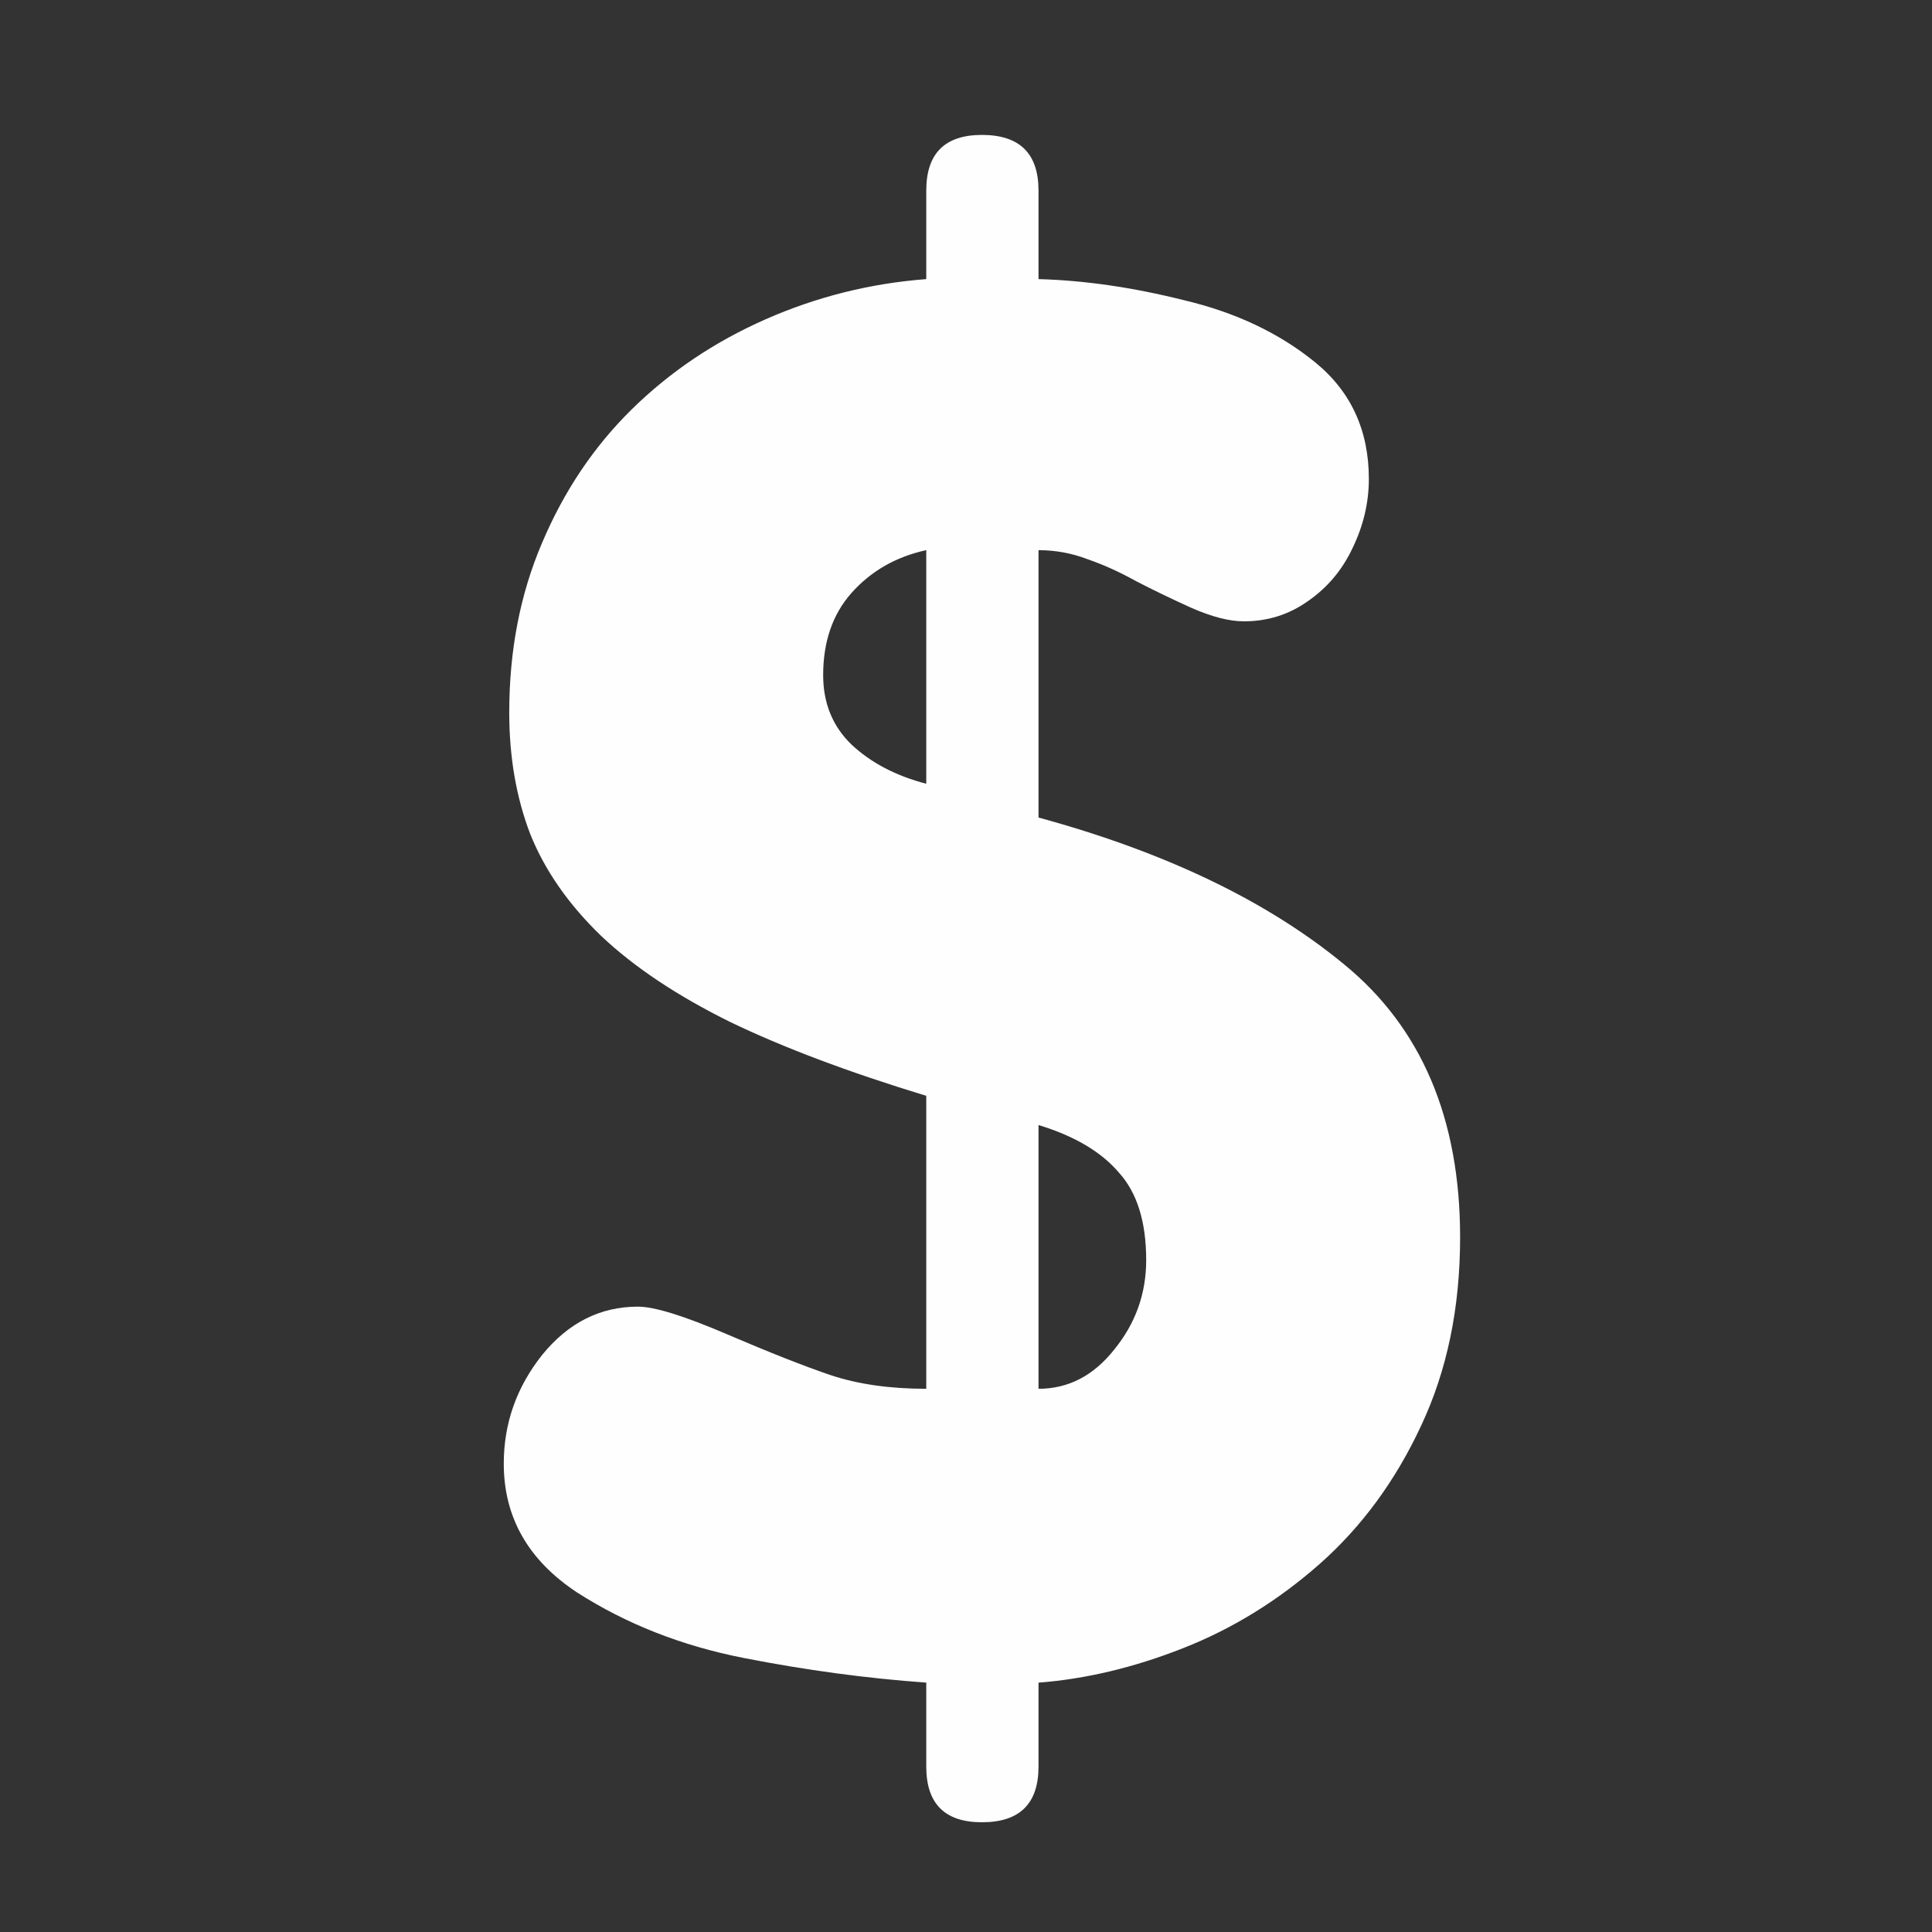 <?xml version="1.0" encoding="UTF-8" standalone="no"?>
<!-- Created with Inkscape (http://www.inkscape.org/) -->
<svg
    xmlns:inkscape="http://www.inkscape.org/namespaces/inkscape"
    xmlns:rdf="http://www.w3.org/1999/02/22-rdf-syntax-ns#"
    xmlns="http://www.w3.org/2000/svg"
    xmlns:sodipodi="http://sodipodi.sourceforge.net/DTD/sodipodi-0.dtd"
    xmlns:cc="http://web.resource.org/cc/"
    xmlns:xlink="http://www.w3.org/1999/xlink"
    xmlns:dc="http://purl.org/dc/elements/1.1/"
    xmlns:svg="http://www.w3.org/2000/svg"
    xmlns:ns1="http://sozi.baierouge.fr"
    id="svg1"
    sodipodi:docname="money.svg"
    viewBox="0 0 60 60"
    sodipodi:version="0.32"
    version="1.0"
    y="0"
    x="0"
    inkscape:version="0.38.1"
    sodipodi:docbase="/home/danny/flat/scalable/actions"
  >
  <rect x="0" y="0" width="60" height="60" fill="#333333" stroke="none"/>
  <sodipodi:namedview
      id="base"
      bordercolor="#666666"
      inkscape:pageshadow="2"
      inkscape:window-width="1016"
      pagecolor="#ffffff"
      snaptoguides="true"
      inkscape:zoom="6.9465337"
      inkscape:window-x="0"
      borderopacity="1.0"
      inkscape:cx="33.984503"
      inkscape:cy="18.129014"
      inkscape:window-y="0"
      inkscape:window-height="685"
      inkscape:pageopacity="0.0"
      showguides="true"
  />
  <path
      id="path828"
      style="stroke-width:1pt;fill:#fefefe"
      d="m28.766 54.862v-2.607c-1.851-0.132-3.741-0.387-5.668-0.765s-3.656-1.058-5.186-2.041c-1.512-1.001-2.267-2.333-2.267-3.996 0-1.247 0.396-2.371 1.19-3.372 0.812-1.001 1.804-1.502 2.976-1.502 0.51 0 1.426 0.283 2.749 0.85 1.322 0.567 2.399 0.992 3.23 1.275 0.851 0.284 1.843 0.426 2.976 0.426v-9.098c-2.418-0.737-4.449-1.502-6.093-2.295-1.644-0.813-2.976-1.701-3.996-2.664-1.02-0.983-1.757-2.041-2.211-3.174-0.434-1.134-0.651-2.391-0.651-3.77 0-1.927 0.34-3.684 1.02-5.271 0.68-1.606 1.606-2.985 2.777-4.138 1.19-1.171 2.579-2.106 4.166-2.805 1.587-0.699 3.25-1.115 4.988-1.247v-2.749c0-1.153 0.576-1.729 1.729-1.729 1.171 0 1.757 0.576 1.757 1.729v2.749c1.417 0.038 2.919 0.255 4.506 0.652 1.606 0.378 2.966 1.021 4.081 1.928 1.115 0.906 1.672 2.116 1.672 3.627 0 0.737-0.17 1.455-0.51 2.154-0.321 0.68-0.784 1.228-1.389 1.644-0.585 0.415-1.247 0.623-1.983 0.623-0.454 0-1.002-0.142-1.644-0.425-0.624-0.283-1.19-0.557-1.701-0.822-0.51-0.283-1.01-0.51-1.502-0.68-0.491-0.189-1.001-0.283-1.53-0.283v8.303c3.949 1.077 7.113 2.598 9.494 4.563 2.4 1.965 3.599 4.79 3.599 8.474 0 2.192-0.406 4.147-1.218 5.866-0.794 1.701-1.842 3.127-3.146 4.28-1.285 1.133-2.692 2.003-4.223 2.607-1.53 0.605-3.032 0.964-4.506 1.077v2.607c0 1.153-0.586 1.729-1.757 1.729-1.153 0-1.729-0.576-1.729-1.729zm0-30.522v-7.255c-0.945 0.207-1.719 0.651-2.324 1.332-0.585 0.661-0.878 1.511-0.878 2.55 0 0.869 0.293 1.587 0.878 2.154 0.605 0.567 1.379 0.973 2.324 1.219zm3.486 10.599v8.191c0.926 0 1.71-0.407 2.352-1.219 0.662-0.813 0.992-1.738 0.992-2.778 0-1.19-0.283-2.097-0.85-2.72-0.548-0.643-1.379-1.134-2.494-1.474z"
  />
</svg
>
